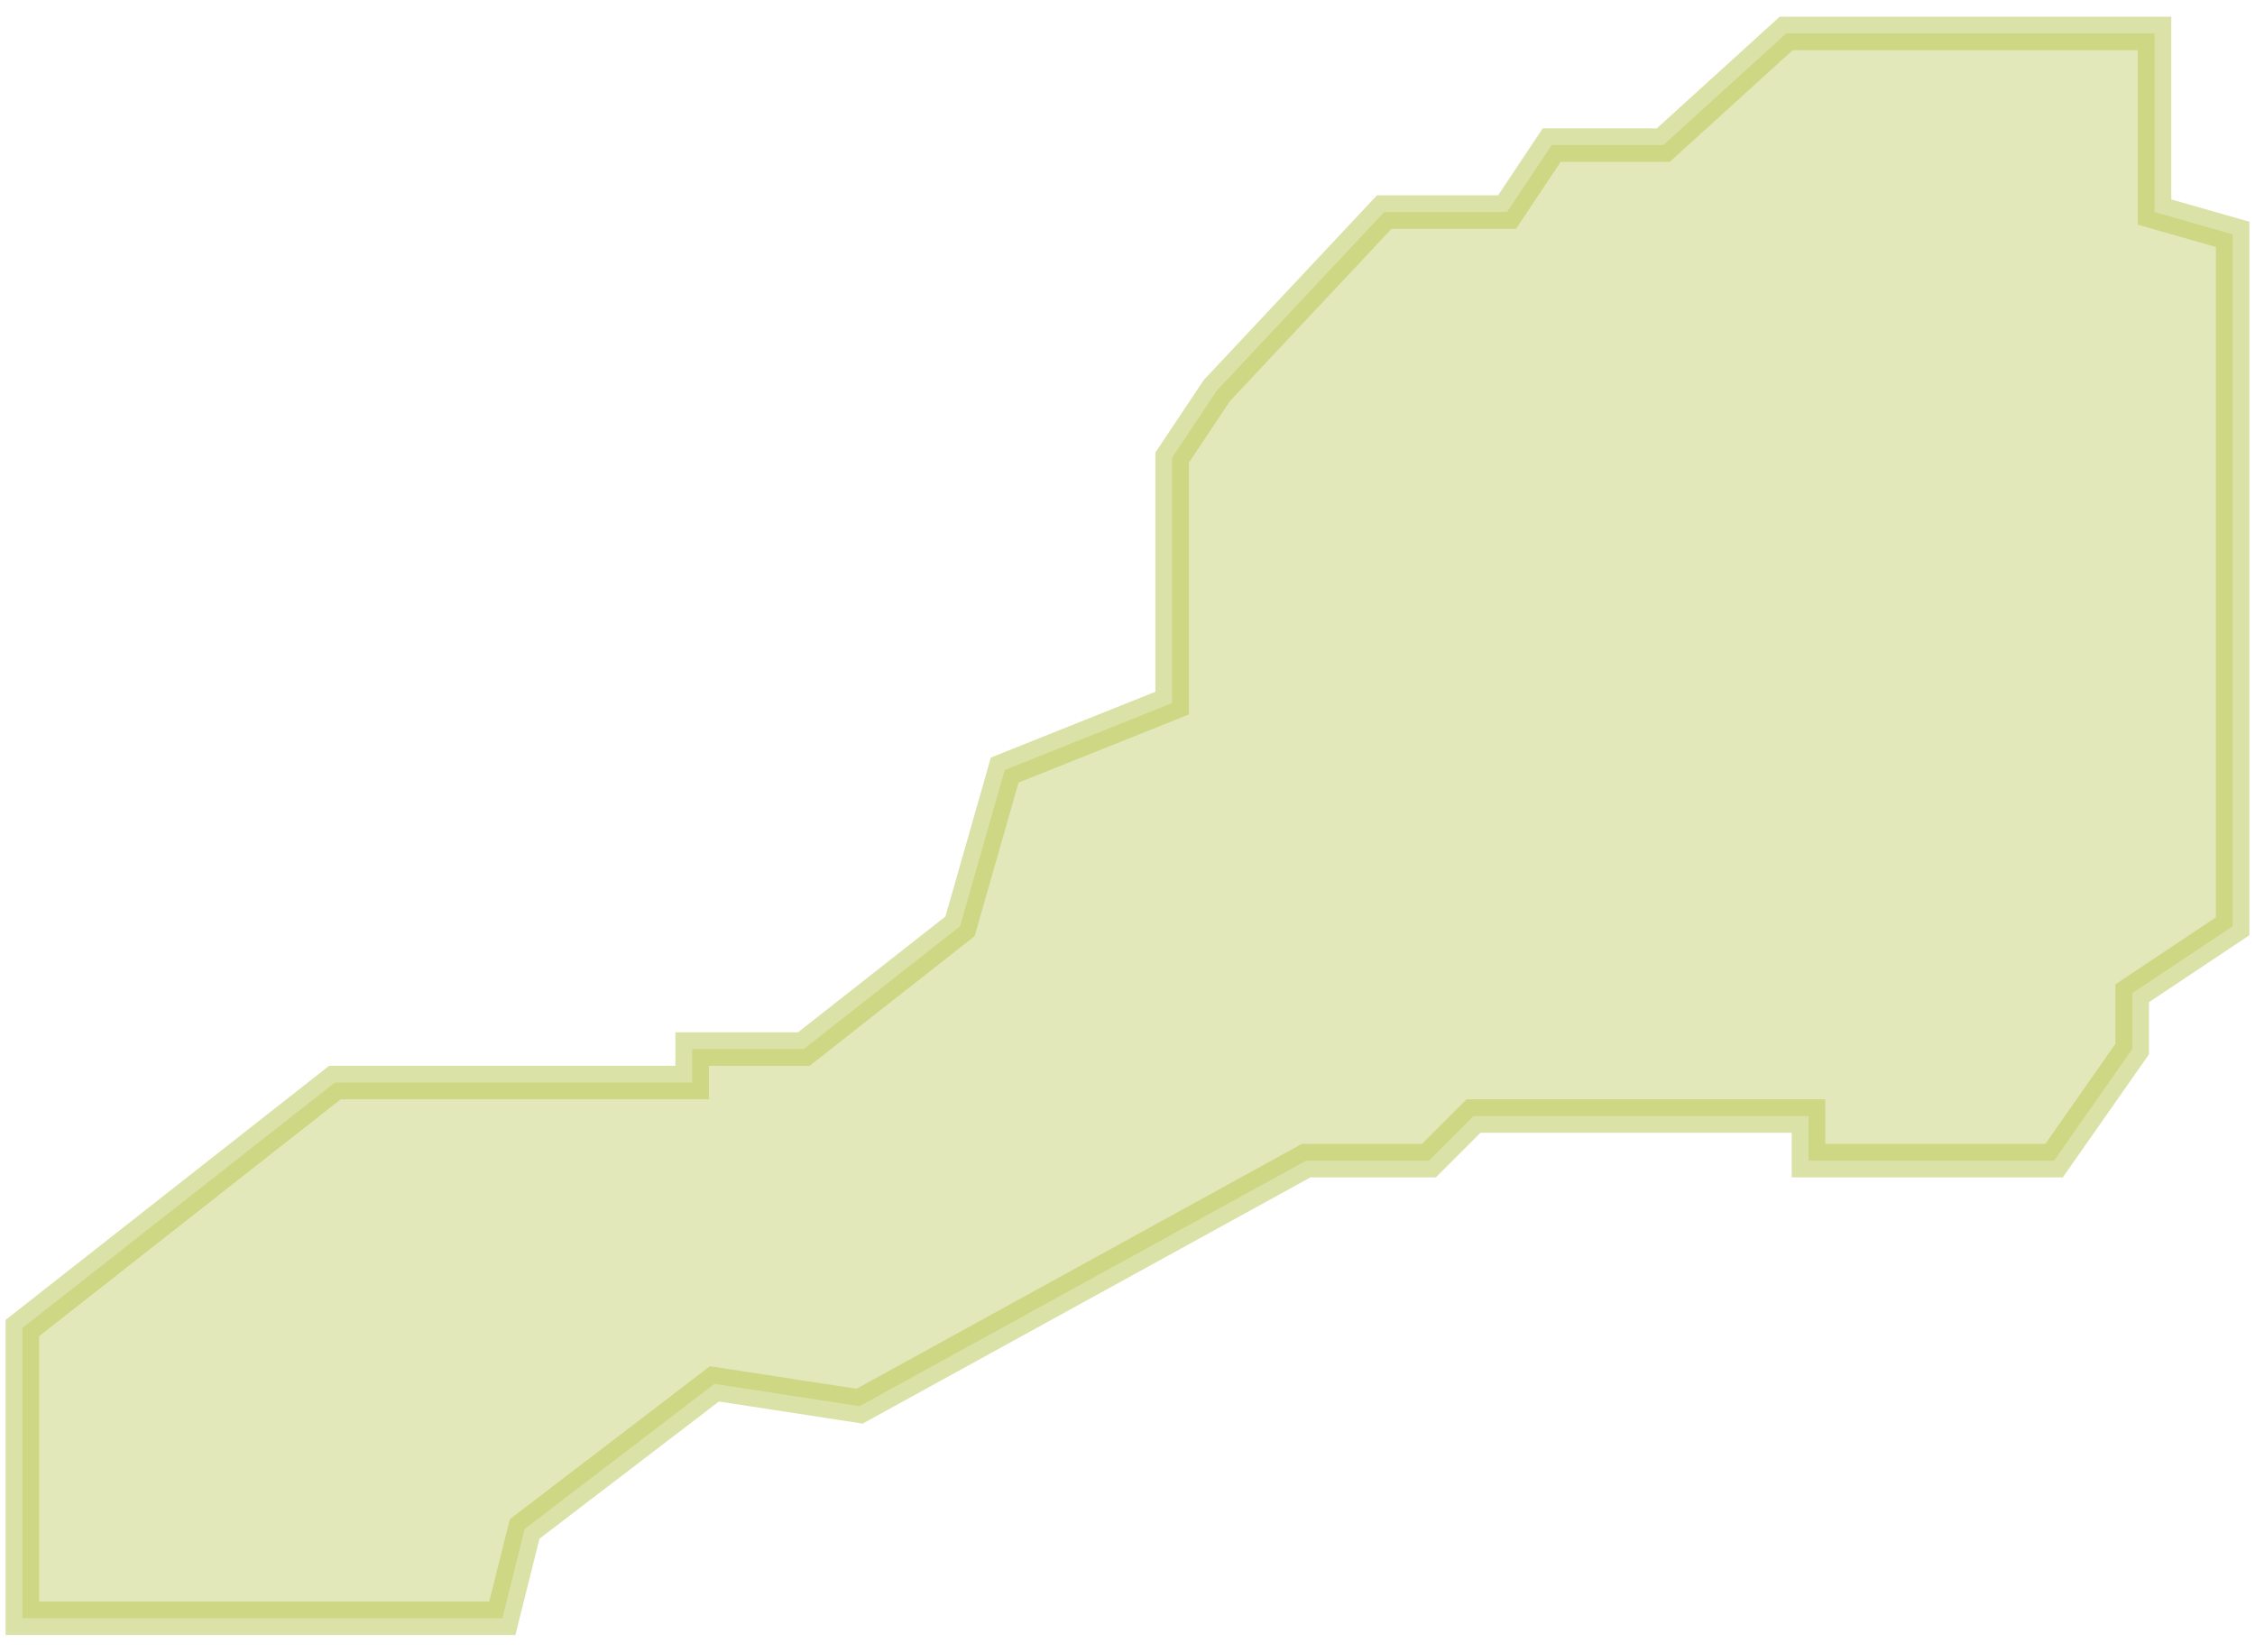 <svg width="101" height="74" viewBox="0 0 101 74" fill="none" xmlns="http://www.w3.org/2000/svg">
<path d="M1 72.5V59.5L15 48.5H31V47H36L43 41.5L45 34.5L52.5 31.5V20.5L54.5 17.5L62 9.5H67.5L69.5 6.5H74.5L80 1.5H96.5V9.5L100 10.5V41.5L95.5 44.5V47L92 52H81V50H66L64 52H58.5L38.5 63L32 62L23.5 68.5L22.5 72.5H1Z" fill="#B8C650" fill-opacity="0.4" stroke="#B8C650" stroke-opacity="0.5" stroke-width="1.5"/>
</svg>
